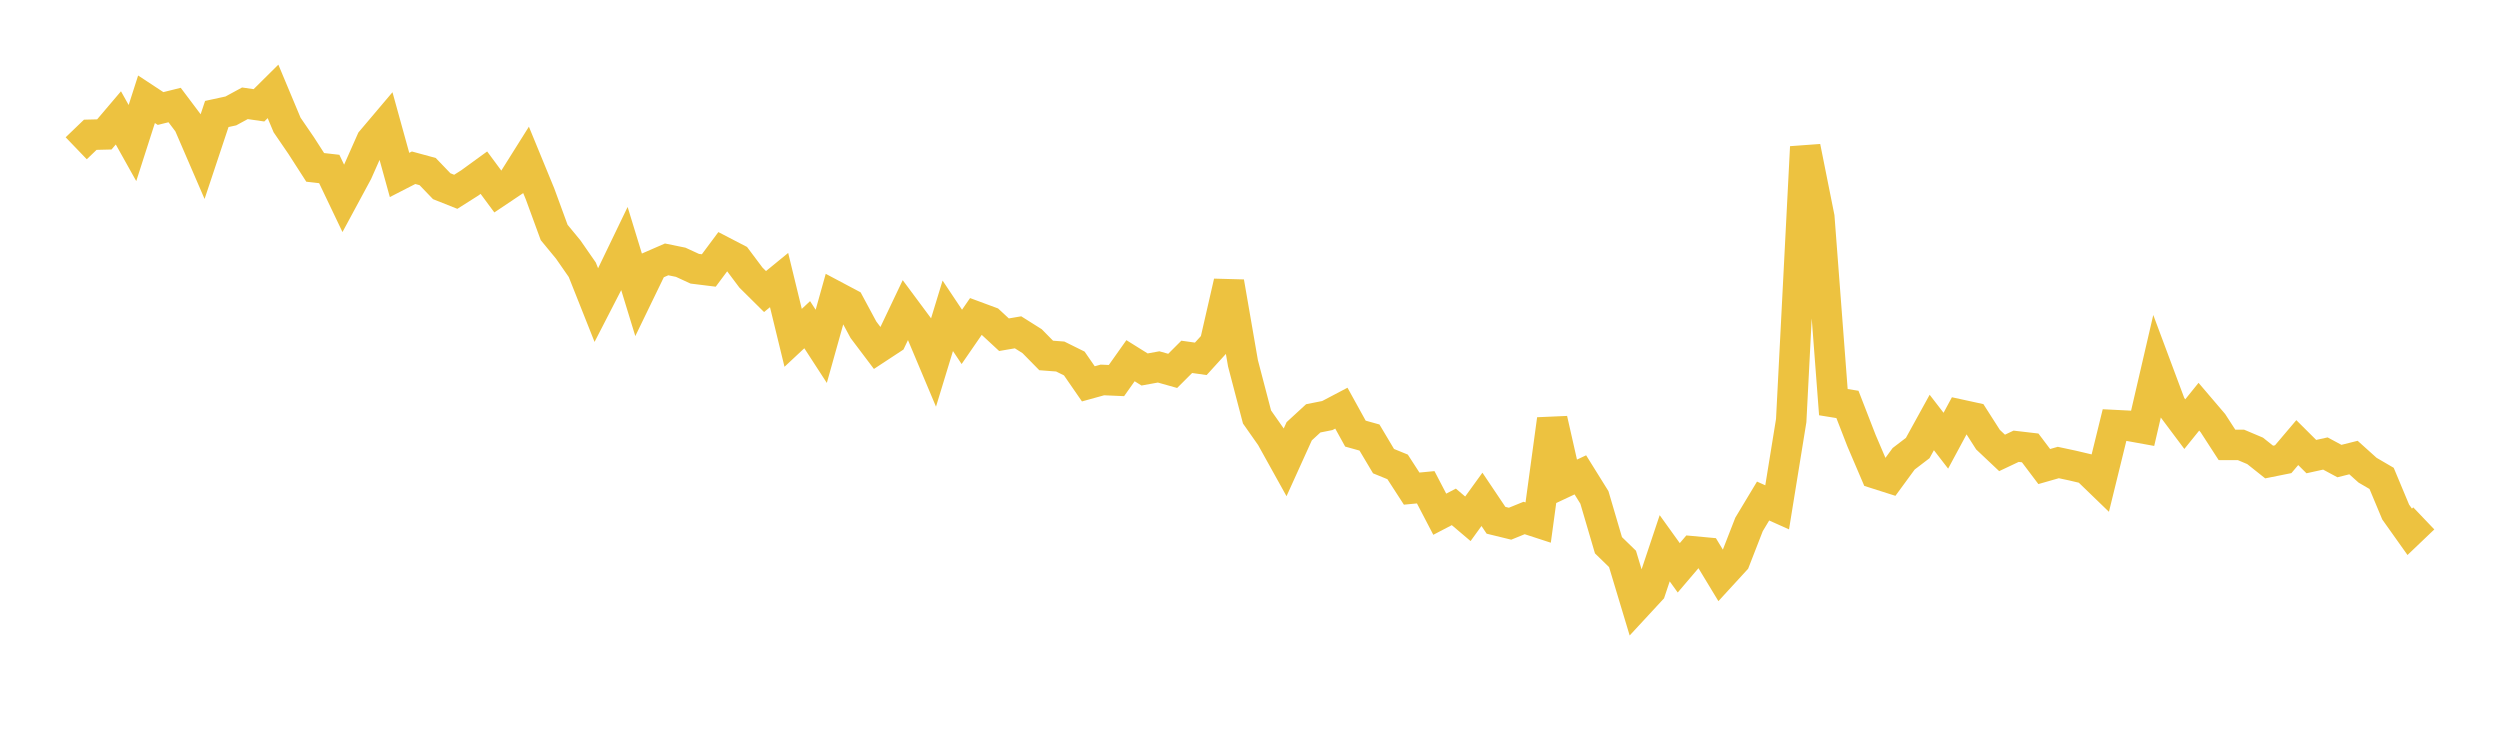 <svg width="164" height="48" xmlns="http://www.w3.org/2000/svg" xmlns:xlink="http://www.w3.org/1999/xlink"><path fill="none" stroke="rgb(237,194,64)" stroke-width="2" d="M5,9.727L5.922,8.841L6.844,8.818L7.766,7.733L8.689,9.385L9.611,6.512L10.533,7.119L11.455,6.89L12.377,8.115L13.299,10.25L14.222,7.477L15.144,7.277L16.066,6.776L16.988,6.909L17.91,5.995L18.832,8.198L19.754,9.545L20.677,10.98L21.599,11.085L22.521,13.016L23.443,11.307L24.365,9.229L25.287,8.14L26.21,11.477L27.132,11.004L28.054,11.255L28.976,12.215L29.898,12.582L30.82,11.998L31.743,11.327L32.665,12.574L33.587,11.956L34.509,10.488L35.431,12.732L36.353,15.249L37.275,16.368L38.198,17.697L39.12,20.017L40.042,18.226L40.964,16.312L41.886,19.321L42.808,17.418L43.731,17.016L44.653,17.204L45.575,17.629L46.497,17.743L47.419,16.504L48.341,16.982L49.263,18.212L50.186,19.126L51.108,18.372L52.03,22.162L52.952,21.3L53.874,22.72L54.796,19.428L55.719,19.918L56.641,21.631L57.563,22.853L58.485,22.247L59.407,20.309L60.329,21.551L61.251,23.742L62.174,20.717L63.096,22.099L64.018,20.761L64.94,21.103L65.862,21.957L66.784,21.8L67.707,22.381L68.629,23.318L69.551,23.388L70.473,23.845L71.395,25.18L72.317,24.925L73.24,24.965L74.162,23.662L75.084,24.238L76.006,24.07L76.928,24.33L77.85,23.409L78.772,23.539L79.695,22.525L80.617,18.501L81.539,23.831L82.461,27.355L83.383,28.668L84.305,30.328L85.228,28.291L86.15,27.443L87.072,27.26L87.994,26.775L88.916,28.445L89.838,28.702L90.76,30.251L91.683,30.628L92.605,32.053L93.527,31.965L94.449,33.733L95.371,33.251L96.293,34.033L97.216,32.757L98.138,34.13L99.06,34.355L99.982,33.98L100.904,34.28L101.826,27.505L102.749,31.583L103.671,31.15L104.593,32.631L105.515,35.768L106.437,36.664L107.359,39.725L108.281,38.728L109.204,35.966L110.126,37.249L111.048,36.168L111.97,36.253L112.892,37.776L113.814,36.771L114.737,34.401L115.659,32.868L116.581,33.282L117.503,27.59L118.425,9.64L119.347,14.248L120.269,26.381L121.192,26.53L122.114,28.904L123.036,31.061L123.958,31.355L124.88,30.096L125.802,29.391L126.725,27.715L127.647,28.91L128.569,27.197L129.491,27.398L130.413,28.841L131.335,29.711L132.257,29.275L133.18,29.383L134.102,30.605L135.024,30.341L135.946,30.538L136.868,30.755L137.79,31.646L138.713,27.886L139.635,27.932L140.557,28.099L141.479,24.123L142.401,26.592L143.323,27.823L144.246,26.68L145.168,27.76L146.09,29.184L147.012,29.187L147.934,29.576L148.856,30.309L149.778,30.124L150.701,29.035L151.623,29.953L152.545,29.75L153.467,30.246L154.389,30.015L155.311,30.844L156.234,31.383L157.156,33.589L158.078,34.887L159,34.007"></path></svg>
